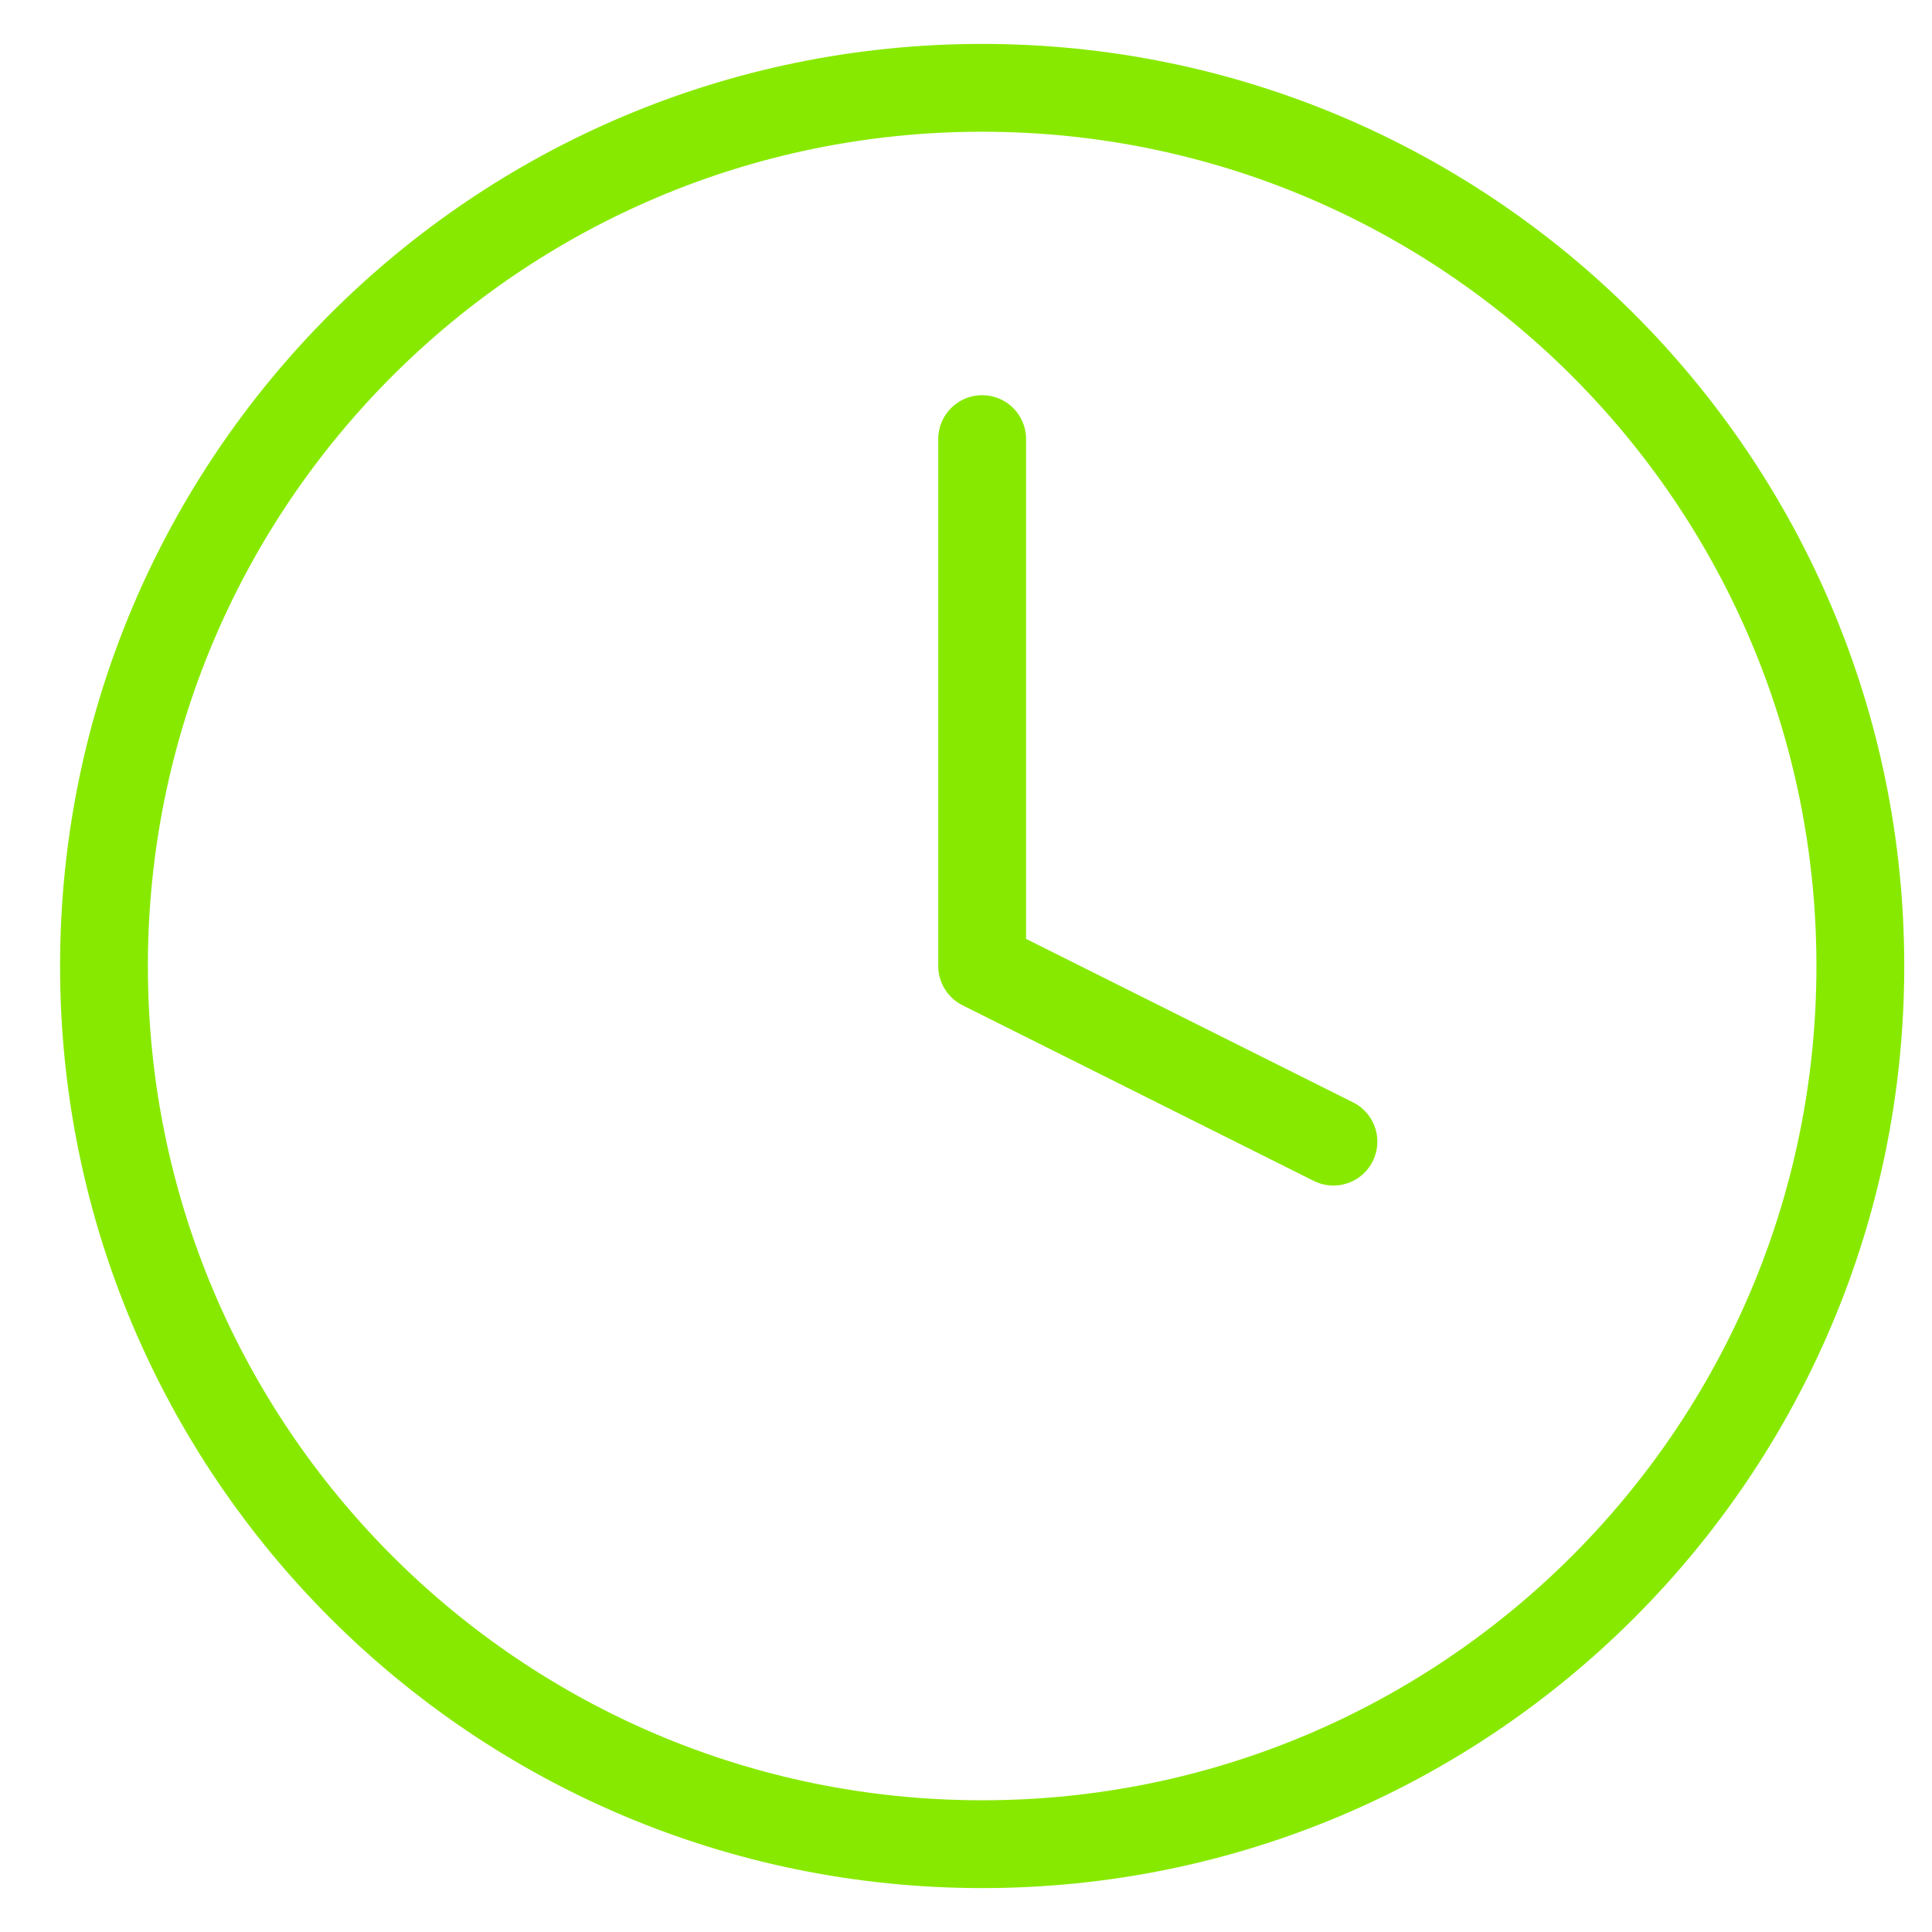 <svg width="22" height="22" viewBox="0 0 22 22" fill="none" xmlns="http://www.w3.org/2000/svg">
<path d="M11.184 21C16.706 21 21.184 16.523 21.184 11C21.184 5.477 16.706 1 11.184 1C5.661 1 1.184 5.477 1.184 11C1.184 16.523 5.661 21 11.184 21Z" stroke="#88E900" stroke-linecap="round" stroke-linejoin="round"/>
<path d="M11.184 5V11L15.184 13" stroke="#88E900" stroke-linecap="round" stroke-linejoin="round"/>
</svg>

